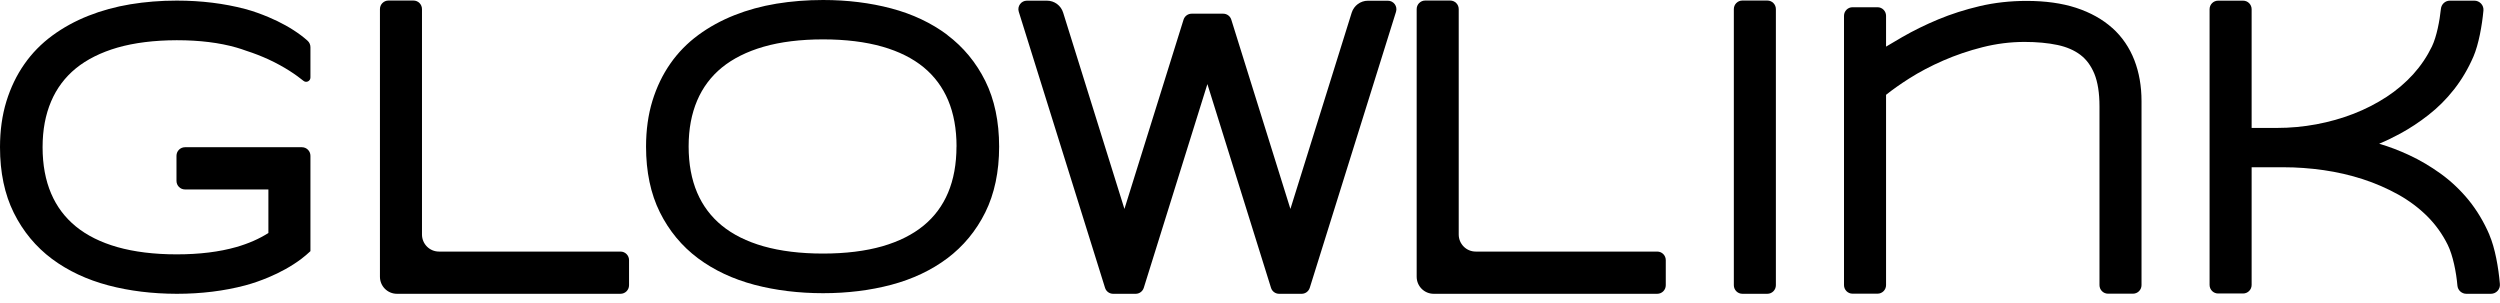 <svg width="256" height="31" viewBox="0 0 256 31" fill="none" xmlns="http://www.w3.org/2000/svg">
<path d="M43.211 24.019V0.932C43.211 0.45 42.824 0.055 42.338 0.055H39.779C39.299 0.055 38.906 0.444 38.906 0.932V28.337C38.906 29.306 39.687 30.084 40.646 30.084H63.541C64.02 30.084 64.414 29.695 64.414 29.207V26.638C64.414 26.156 64.026 25.761 63.541 25.761H44.952C43.986 25.761 43.211 24.977 43.211 24.013V24.019Z" fill="black"/>
<path d="M216.297 2.866C215.306 1.977 214.058 1.279 212.582 0.797C211.136 0.327 209.438 0.093 207.525 0.093C205.852 0.093 204.228 0.272 202.715 0.63C201.22 0.982 199.793 1.439 198.471 1.989C197.167 2.532 195.924 3.144 194.786 3.799C194.214 4.132 193.661 4.453 193.132 4.774V1.618C193.132 1.137 192.744 0.741 192.258 0.741H189.7C189.22 0.741 188.826 1.13 188.826 1.618V29.196C188.826 29.677 189.214 30.073 189.7 30.073H192.258C192.738 30.073 193.132 29.684 193.132 29.196V9.709C193.796 9.178 194.59 8.616 195.494 8.042C196.552 7.369 197.727 6.751 198.988 6.201C200.249 5.651 201.602 5.188 203.023 4.83C204.419 4.478 205.858 4.293 207.31 4.293C208.565 4.293 209.709 4.398 210.699 4.608C211.622 4.805 212.409 5.145 213.037 5.621C213.652 6.09 214.113 6.72 214.458 7.541C214.808 8.394 214.987 9.518 214.987 10.889V29.196C214.987 29.677 215.374 30.073 215.86 30.073H218.419C218.899 30.073 219.292 29.684 219.292 29.196V10.358C219.292 8.826 219.046 7.418 218.56 6.164C218.062 4.879 217.306 3.768 216.303 2.866H216.297Z" fill="black"/>
<path d="M254.919 24.051C254.353 22.729 253.633 21.531 252.791 20.493C251.948 19.462 250.988 18.554 249.93 17.788C248.891 17.041 247.808 16.398 246.701 15.886C245.68 15.41 244.647 15.015 243.626 14.718C244.339 14.422 245.065 14.07 245.797 13.674C246.769 13.143 247.741 12.507 248.676 11.772C249.635 11.025 250.515 10.148 251.296 9.153C252.077 8.159 252.741 7.035 253.277 5.8C253.818 4.546 254.162 2.606 254.304 1.081C254.329 0.821 254.242 0.562 254.064 0.371C253.886 0.179 253.64 0.068 253.381 0.068H250.865C250.386 0.068 249.998 0.432 249.949 0.908C249.826 2.1 249.518 3.743 249.032 4.756C248.534 5.787 247.888 6.744 247.113 7.603C246.326 8.468 245.409 9.252 244.388 9.919C243.349 10.598 242.217 11.179 241.011 11.649C239.8 12.118 238.52 12.482 237.192 12.729C235.863 12.976 234.51 13.1 233.169 13.1H230.567V0.945C230.567 0.463 230.179 0.068 229.693 0.068H227.135C226.655 0.068 226.261 0.457 226.261 0.945V29.177C226.261 29.659 226.649 30.054 227.135 30.054H229.693C230.173 30.054 230.567 29.665 230.567 29.177V17.127H233.839C235.18 17.127 236.558 17.226 237.942 17.423C239.314 17.621 240.661 17.93 241.94 18.344C243.22 18.758 244.438 19.289 245.575 19.919C246.689 20.542 247.691 21.29 248.553 22.148C249.401 22.994 250.109 23.977 250.65 25.076C251.185 26.163 251.524 27.898 251.64 29.251C251.684 29.727 252.083 30.085 252.557 30.085H255.073C255.331 30.085 255.577 29.974 255.749 29.788C255.922 29.603 256.014 29.344 255.989 29.084C255.848 27.41 255.491 25.391 254.913 24.051H254.919Z" fill="black"/>
<path d="M105.165 0.068H107.208C107.97 0.068 108.641 0.562 108.868 1.297L115.142 21.395L121.195 2.013C121.312 1.649 121.644 1.402 122.026 1.402H125.255C125.636 1.402 125.974 1.649 126.085 2.013L132.138 21.395L138.412 1.303C138.64 0.574 139.316 0.074 140.073 0.074H142.121C142.712 0.074 143.13 0.648 142.951 1.21L134.119 29.473C134.002 29.838 133.67 30.085 133.288 30.085H130.981C130.6 30.085 130.262 29.838 130.151 29.473L123.637 8.61L117.123 29.473C117.006 29.838 116.674 30.085 116.293 30.085H113.986C113.605 30.085 113.266 29.838 113.156 29.473L104.323 1.204C104.144 0.642 104.569 0.068 105.153 0.068H105.165Z" fill="black"/>
<path d="M180.977 0.055H178.418C177.936 0.055 177.545 0.448 177.545 0.932V29.207C177.545 29.692 177.936 30.084 178.418 30.084H180.977C181.459 30.084 181.85 29.692 181.85 29.207V0.932C181.85 0.448 181.459 0.055 180.977 0.055Z" fill="black"/>
<path d="M97.002 3.57C95.379 2.353 93.447 1.439 91.257 0.859C89.105 0.29 86.761 0 84.282 0C82.627 0 81.022 0.13 79.509 0.377C77.983 0.63 76.538 1.025 75.203 1.556C73.862 2.088 72.62 2.767 71.519 3.576C70.399 4.398 69.433 5.38 68.646 6.51C67.859 7.634 67.243 8.912 66.807 10.327C66.376 11.735 66.155 13.31 66.155 15.015C66.155 17.584 66.628 19.845 67.57 21.735C68.511 23.631 69.827 25.218 71.482 26.453C73.118 27.67 75.062 28.584 77.264 29.165C79.429 29.733 81.785 30.023 84.282 30.023C86.779 30.023 89.111 29.733 91.257 29.165C93.447 28.584 95.379 27.67 97.002 26.453C98.645 25.218 99.955 23.637 100.896 21.741C101.831 19.851 102.311 17.59 102.311 15.021C102.311 12.451 101.837 10.191 100.896 8.295C99.955 6.399 98.645 4.818 97.002 3.582V3.57ZM97.944 15.002C97.944 16.787 97.654 18.381 97.082 19.733C96.523 21.061 95.68 22.198 94.579 23.099C93.459 24.02 92.038 24.73 90.353 25.218C88.625 25.712 86.582 25.965 84.276 25.965C81.969 25.965 79.921 25.712 78.18 25.218C76.483 24.736 75.043 24.02 73.918 23.099C72.81 22.192 71.955 21.061 71.389 19.727C70.811 18.375 70.516 16.787 70.516 14.996C70.516 13.205 70.811 11.655 71.389 10.296C71.955 8.962 72.81 7.825 73.918 6.918C75.049 5.997 76.483 5.281 78.186 4.787C79.927 4.286 81.975 4.033 84.282 4.033C86.589 4.033 88.631 4.286 90.359 4.78C92.045 5.262 93.466 5.973 94.585 6.893C95.686 7.801 96.529 8.937 97.089 10.265C97.661 11.618 97.95 13.211 97.95 15.002H97.944Z" fill="black"/>
<path d="M7.763 7.004C8.894 6.083 10.328 5.367 12.031 4.873C13.76 4.379 15.796 4.126 18.078 4.119C18.096 4.119 18.109 4.119 18.127 4.119C20.434 4.119 22.476 4.373 24.204 4.867C24.555 4.966 24.893 5.083 25.219 5.2C26.05 5.466 26.806 5.768 27.483 6.077C29.156 6.849 30.349 7.689 31.081 8.282C31.364 8.511 31.789 8.307 31.789 7.936V4.83C31.789 4.583 31.684 4.342 31.5 4.175C31.291 3.99 31.075 3.811 30.848 3.638C29.845 2.884 28.713 2.266 27.483 1.748C26.726 1.433 25.939 1.142 25.103 0.92C22.95 0.352 20.606 0.062 18.127 0.062C18.109 0.062 18.096 0.062 18.078 0.062C16.442 0.062 14.855 0.191 13.354 0.438C11.829 0.692 10.383 1.087 9.048 1.618C7.707 2.149 6.465 2.829 5.364 3.638C4.244 4.459 3.279 5.441 2.491 6.571C1.704 7.695 1.089 8.974 0.652 10.388C0.221 11.797 0 13.371 0 15.076C0 17.646 0.474 19.906 1.415 21.796C2.356 23.692 3.672 25.279 5.327 26.515C6.963 27.732 8.907 28.646 11.109 29.226C13.256 29.794 15.599 30.078 18.078 30.085C18.096 30.085 18.109 30.085 18.127 30.085C20.606 30.085 22.956 29.794 25.103 29.226C25.939 29.004 26.726 28.72 27.483 28.405C28.707 27.892 29.845 27.268 30.848 26.515C31.18 26.268 31.487 25.996 31.789 25.718V15.953C31.789 15.472 31.401 15.076 30.915 15.076H18.945C18.465 15.076 18.072 15.465 18.072 15.953V18.523C18.072 19.004 18.459 19.4 18.945 19.4H27.483V23.859C26.542 24.458 25.447 24.94 24.198 25.298C22.47 25.792 20.428 26.045 18.121 26.045C18.103 26.045 18.09 26.045 18.072 26.045C15.784 26.045 13.754 25.792 12.025 25.304C10.328 24.823 8.888 24.106 7.763 23.186C6.655 22.278 5.8 21.148 5.235 19.814C4.656 18.461 4.361 16.873 4.361 15.082C4.361 13.291 4.656 11.741 5.235 10.382C5.8 9.048 6.655 7.912 7.763 7.004Z" fill="black"/>
<path d="M149.373 24.019V0.932C149.373 0.45 148.985 0.055 148.499 0.055H145.94C145.461 0.055 145.067 0.444 145.067 0.932V28.337C145.067 29.306 145.848 30.084 146.808 30.084H169.702C170.182 30.084 170.575 29.695 170.575 29.207V26.638C170.575 26.156 170.188 25.761 169.702 25.761H151.113C150.148 25.761 149.373 24.977 149.373 24.013V24.019Z" fill="black"/>
</svg>
